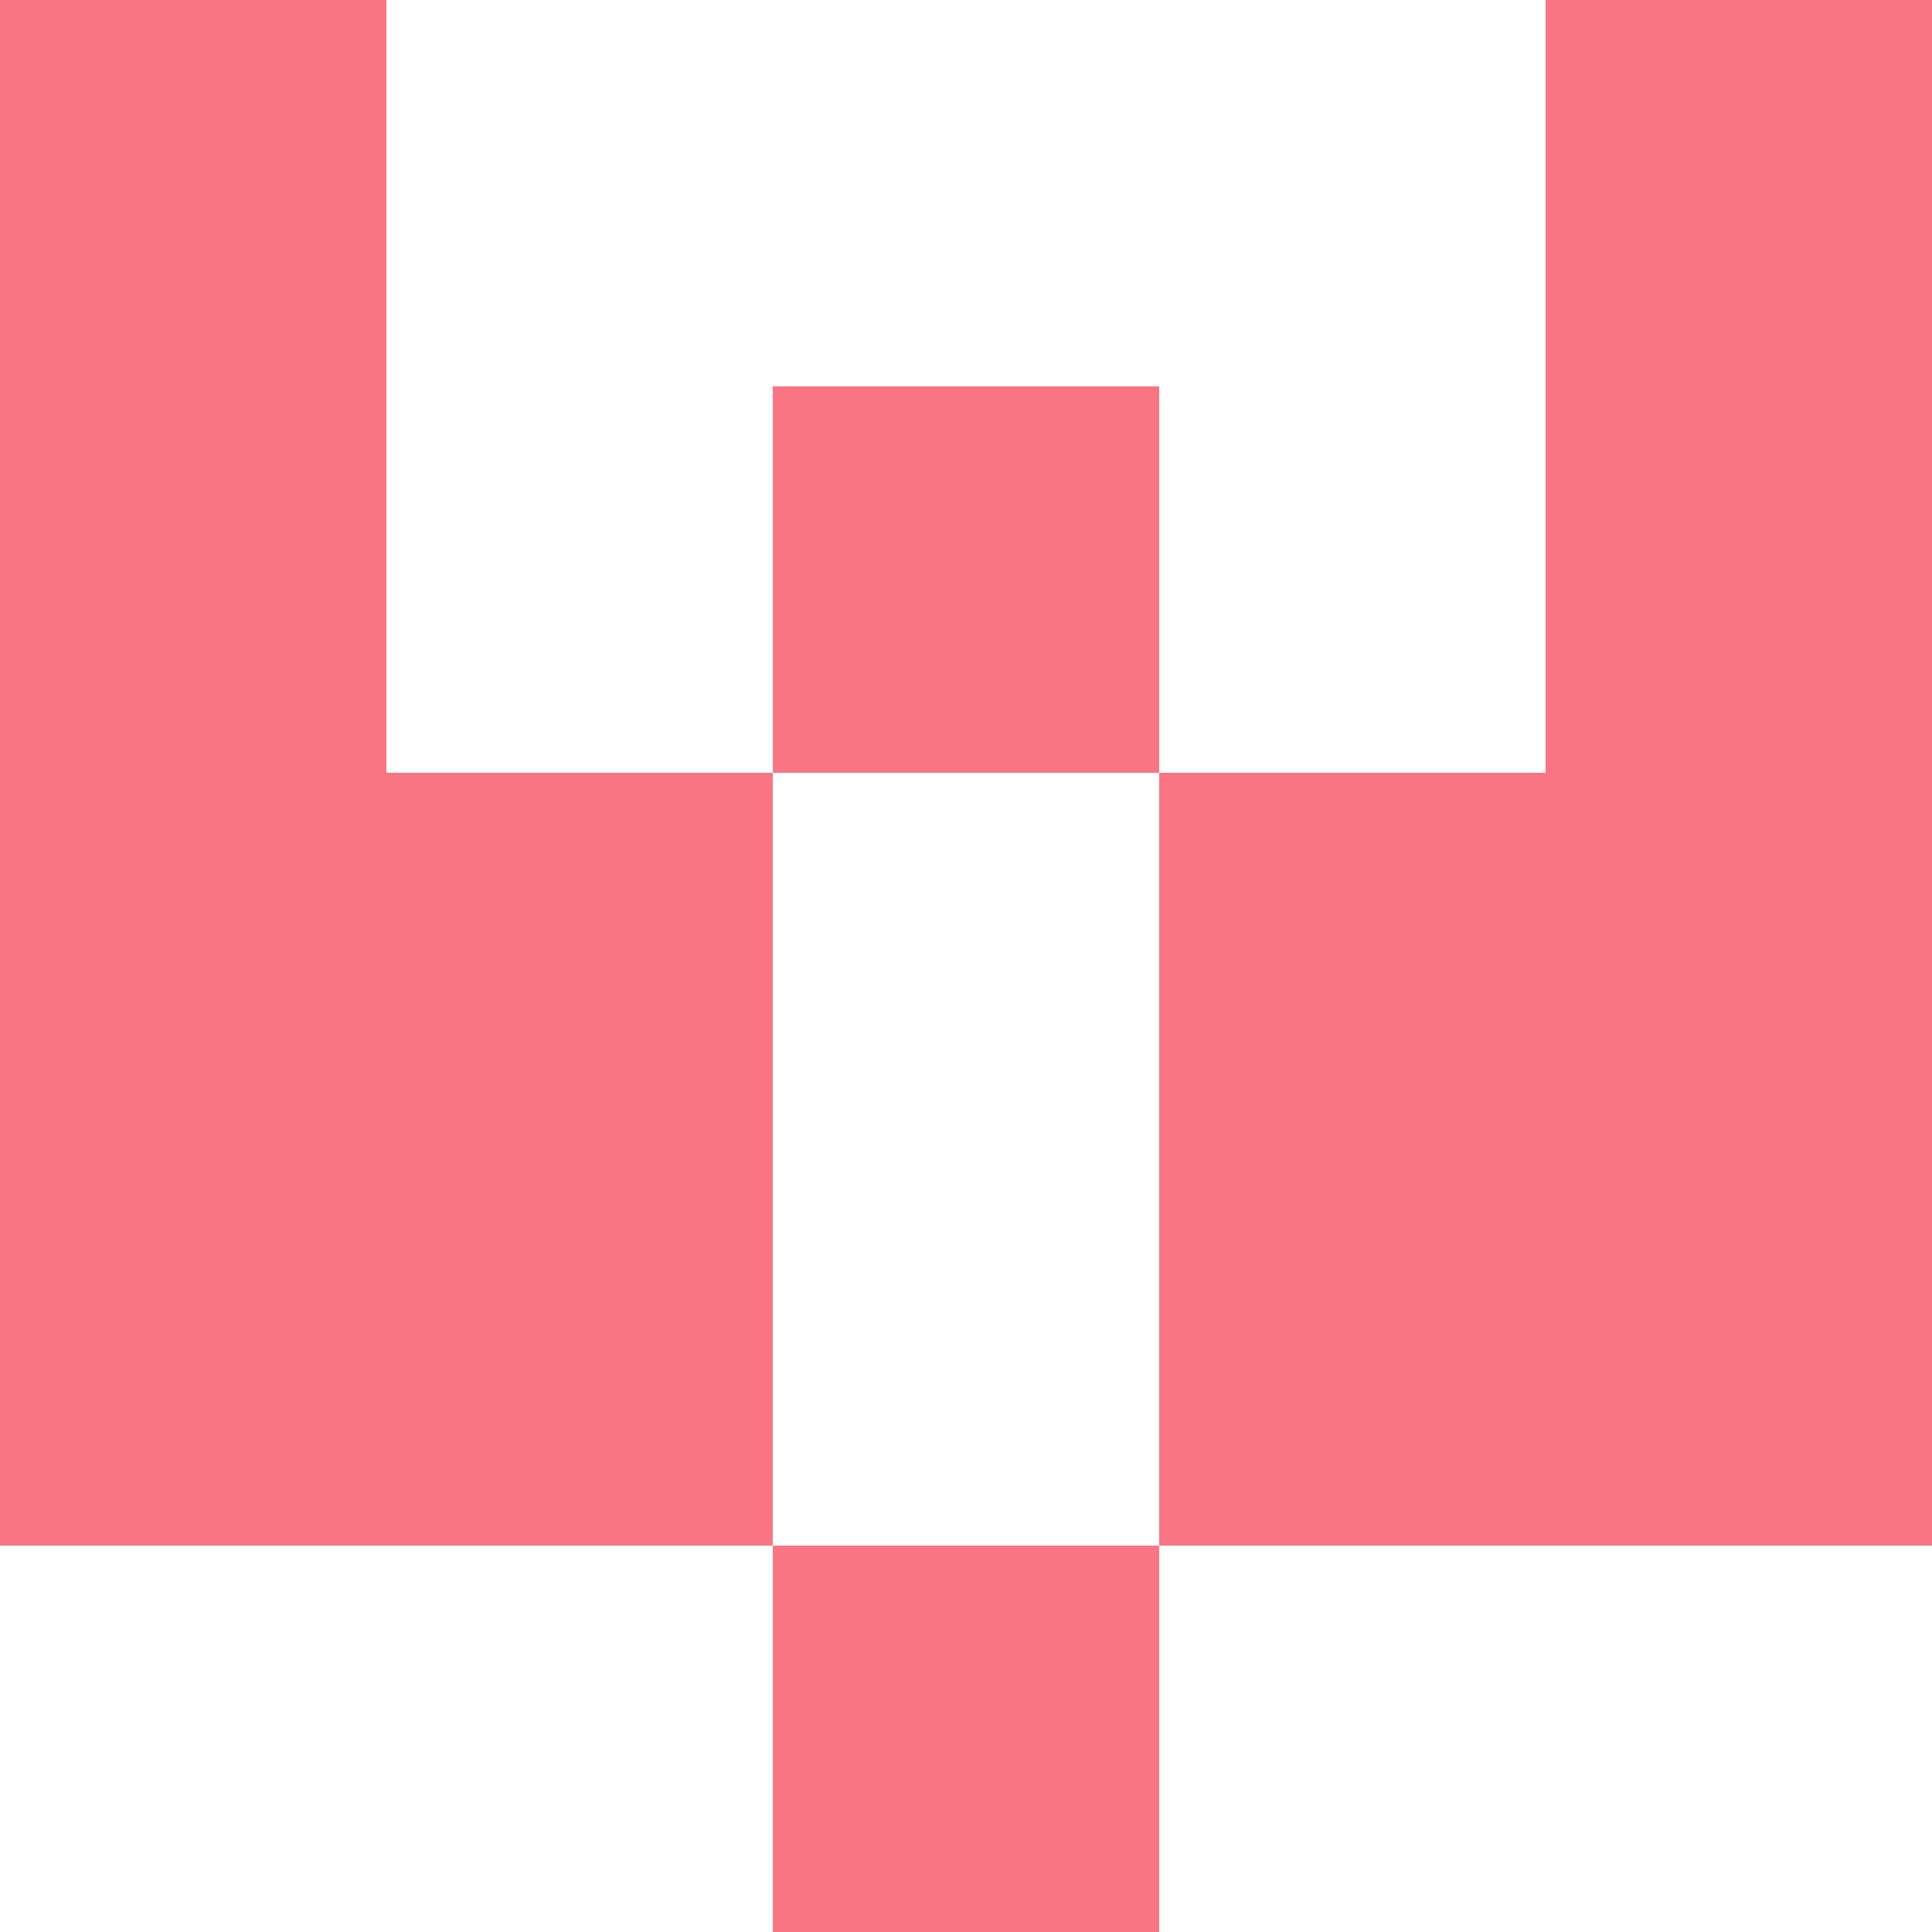   <svg viewBox="0 0 350 350" xmlns="http://www.w3.org/2000/svg">
    <rect x="0" y="0" width="350" height="350" style="fill: #f97583" />
          <rect x="140" y="0" width="70" height="70" style="fill: #ffffff" />
          <rect x="140" y="140" width="70" height="70" style="fill: #ffffff" />
          <rect x="140" y="210" width="70" height="70" style="fill: #ffffff" />
          <rect x="70" y="0" width="70" height="70" style="fill: #ffffff" />
            <rect x="210" y="0" width="70" height="70" style="fill: #ffffff" />
          <rect x="70" y="70" width="70" height="70" style="fill: #ffffff" />
            <rect x="210" y="70" width="70" height="70" style="fill: #ffffff" />
          <rect x="70" y="280" width="70" height="70" style="fill: #ffffff" />
            <rect x="210" y="280" width="70" height="70" style="fill: #ffffff" />
          <rect x="0" y="280" width="70" height="70" style="fill: #ffffff" />
            <rect x="280" y="280" width="70" height="70" style="fill: #ffffff" />
  </svg>
